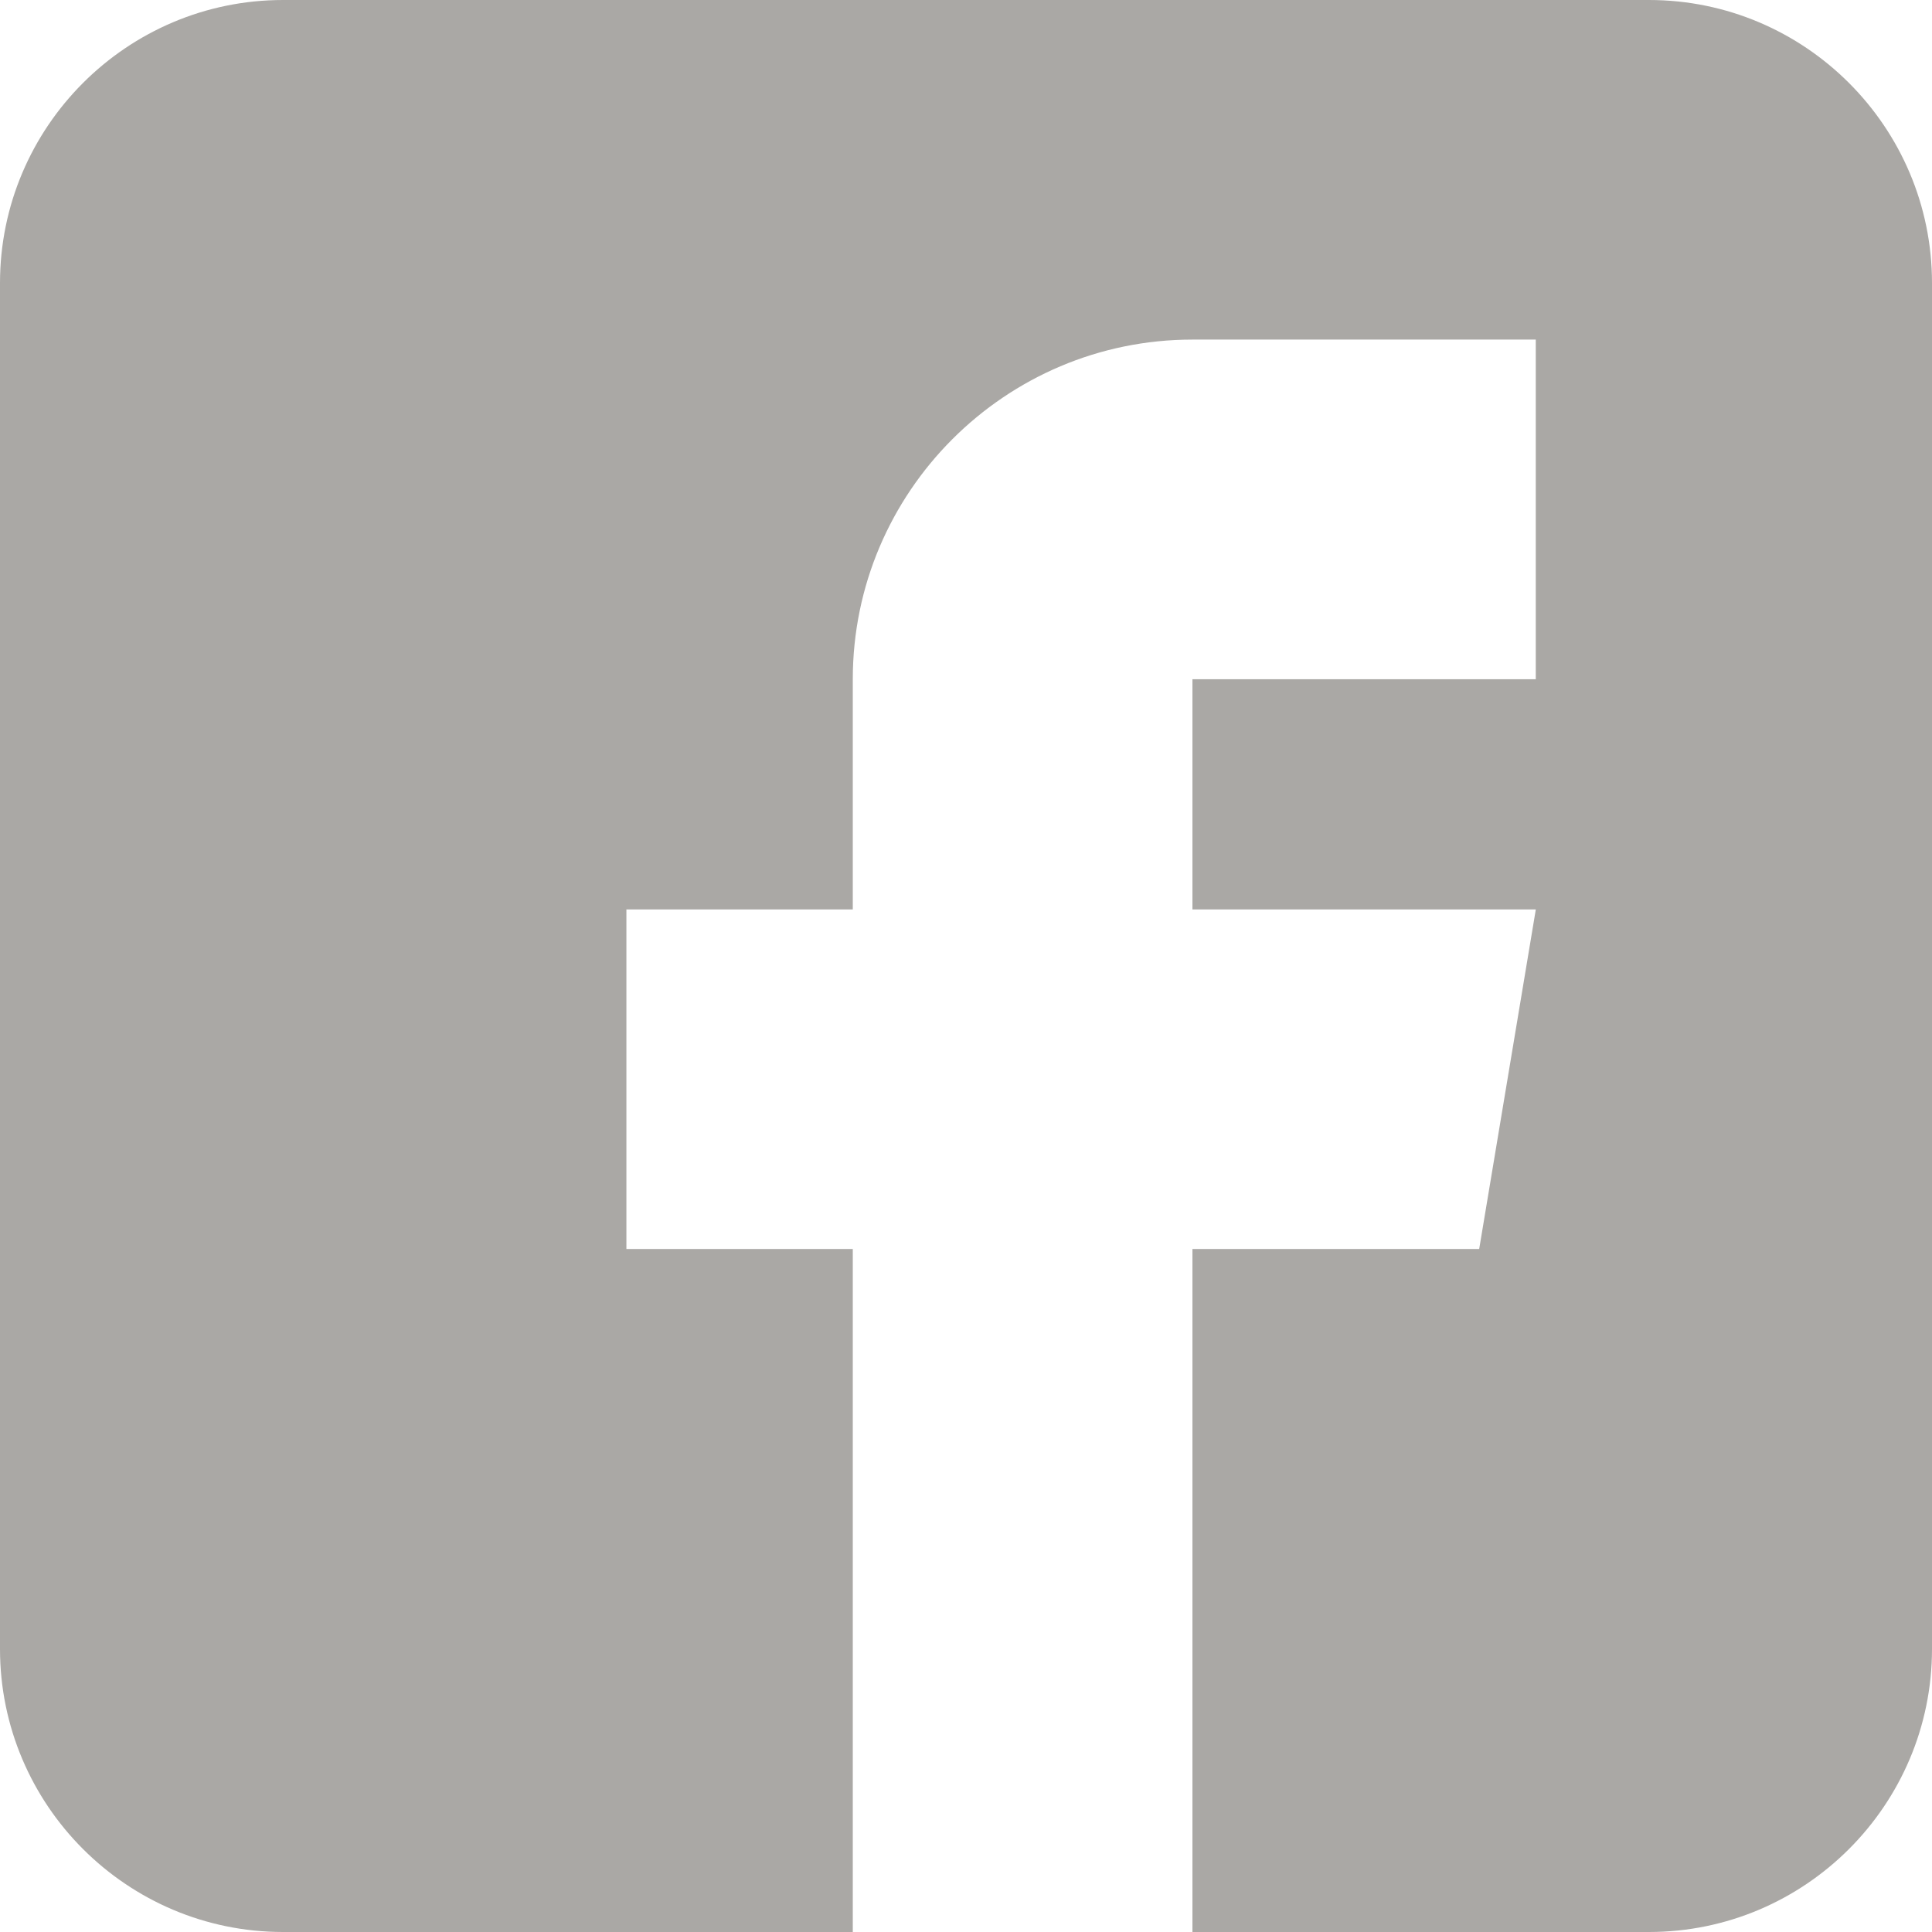 <svg width="35" height="35" viewBox="0 0 35 35" fill="none" xmlns="http://www.w3.org/2000/svg">
<path d="M27.822 15.975H22.102V12.805H27.822H28.322V12.305V6.152V5.652H27.822H21.602C17.933 5.652 14.949 8.636 14.949 12.305V15.975H11.348H10.848V16.475V22.627V23.127H11.348H14.949V34.5H5.127C2.576 34.5 0.5 32.424 0.5 29.873V5.127C0.5 2.576 2.576 0.5 5.127 0.5H29.873C32.424 0.5 34.5 2.576 34.5 5.127V29.873C34.5 32.424 32.424 34.5 29.873 34.5H22.102V23.127H26.797H27.22L27.29 22.709L28.316 16.557L28.413 15.975H27.822Z" fill="#AAA8A5" stroke="#AAA8A5"/>
</svg>
